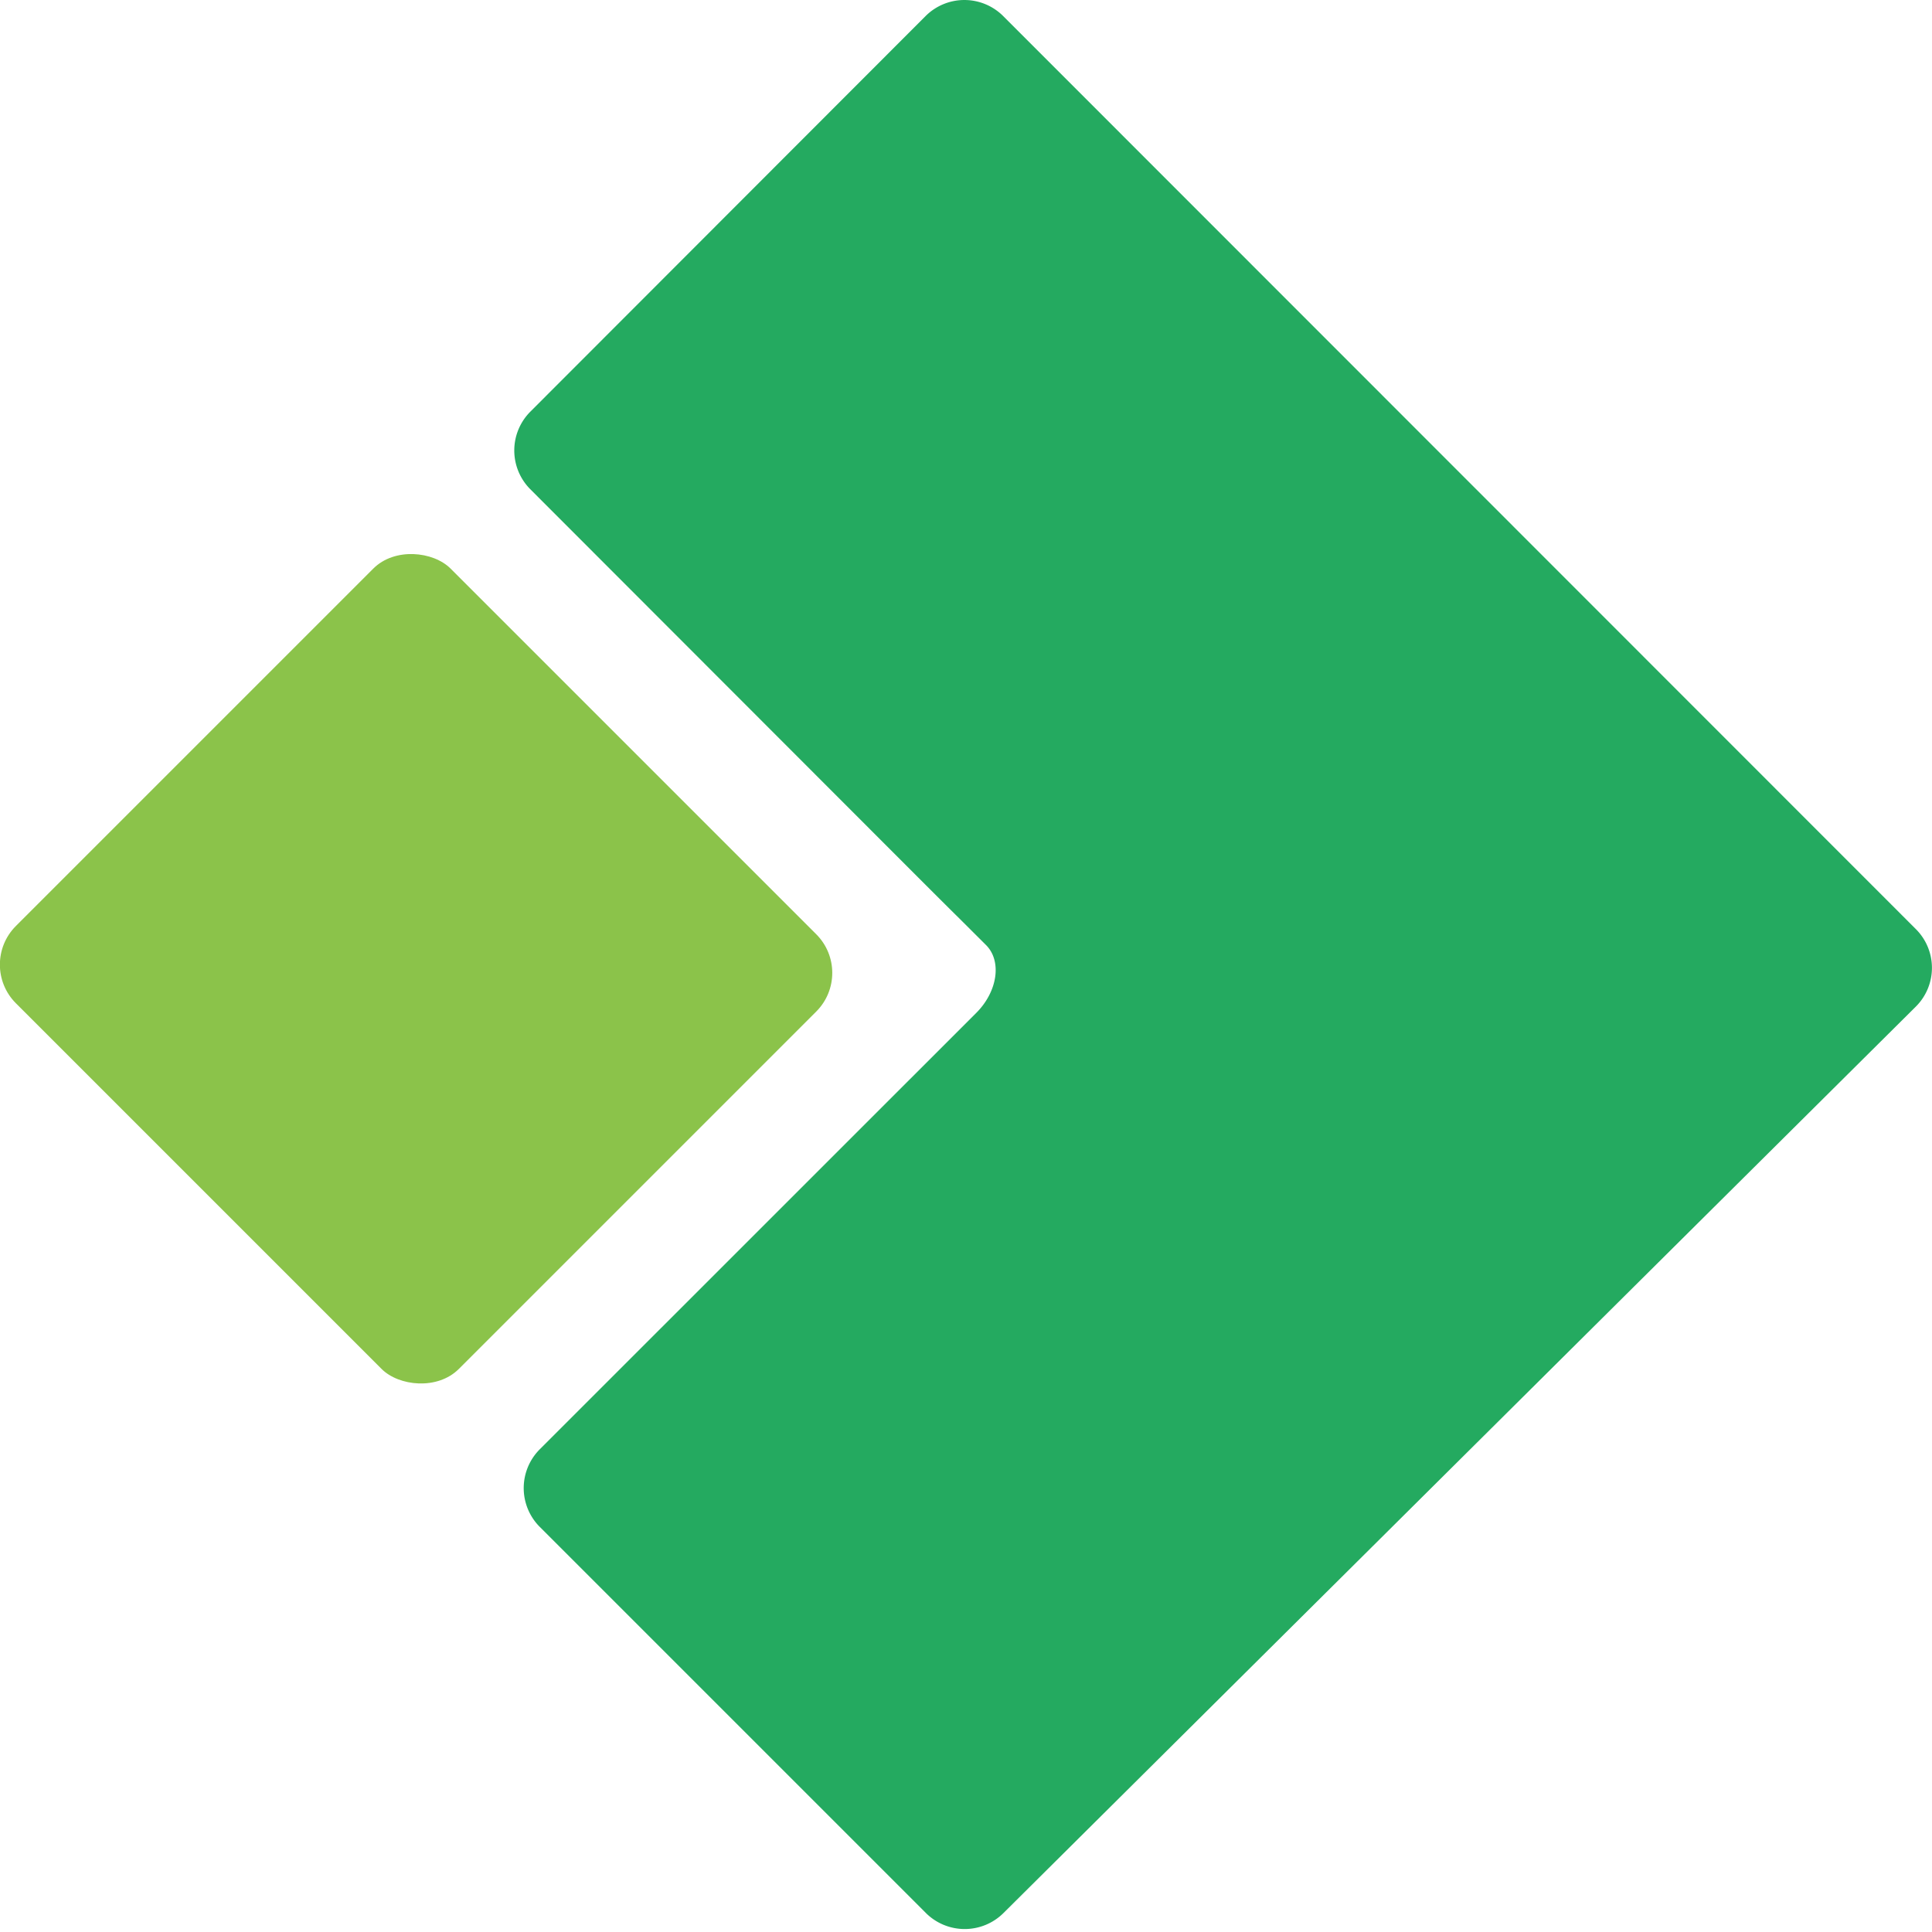 <svg xmlns="http://www.w3.org/2000/svg" width="215" height="215" viewBox="0 0 215 215"><title>Activiti logo</title><path d="M102.2 97.67c2.36 2.36 4.3 4.29 4.31 4.29l3.22 3.21c1.78 1.78 1.29 5.16-1.07 7.53l-48.61 48.6a6.11 6.11 0 0 0 0 8.6l43 43a6.12 6.12 0 0 0 8.61 0l101.56-100.9a6.09 6.09 0 0 0 0-8.59l-101.6-101.64a6.11 6.11 0 0 0-8.6 0l-44.02 44.06a6.11 6.11 0 0 0 0 8.6z" fill="#24aa60"></path><rect x="12.1" y="72.95" width="68.41" height="69.71" rx="6.08" ry="6.08" transform="translate(-62.67 64.32) rotate(-45)" fill="#8bc34a"></rect></svg>